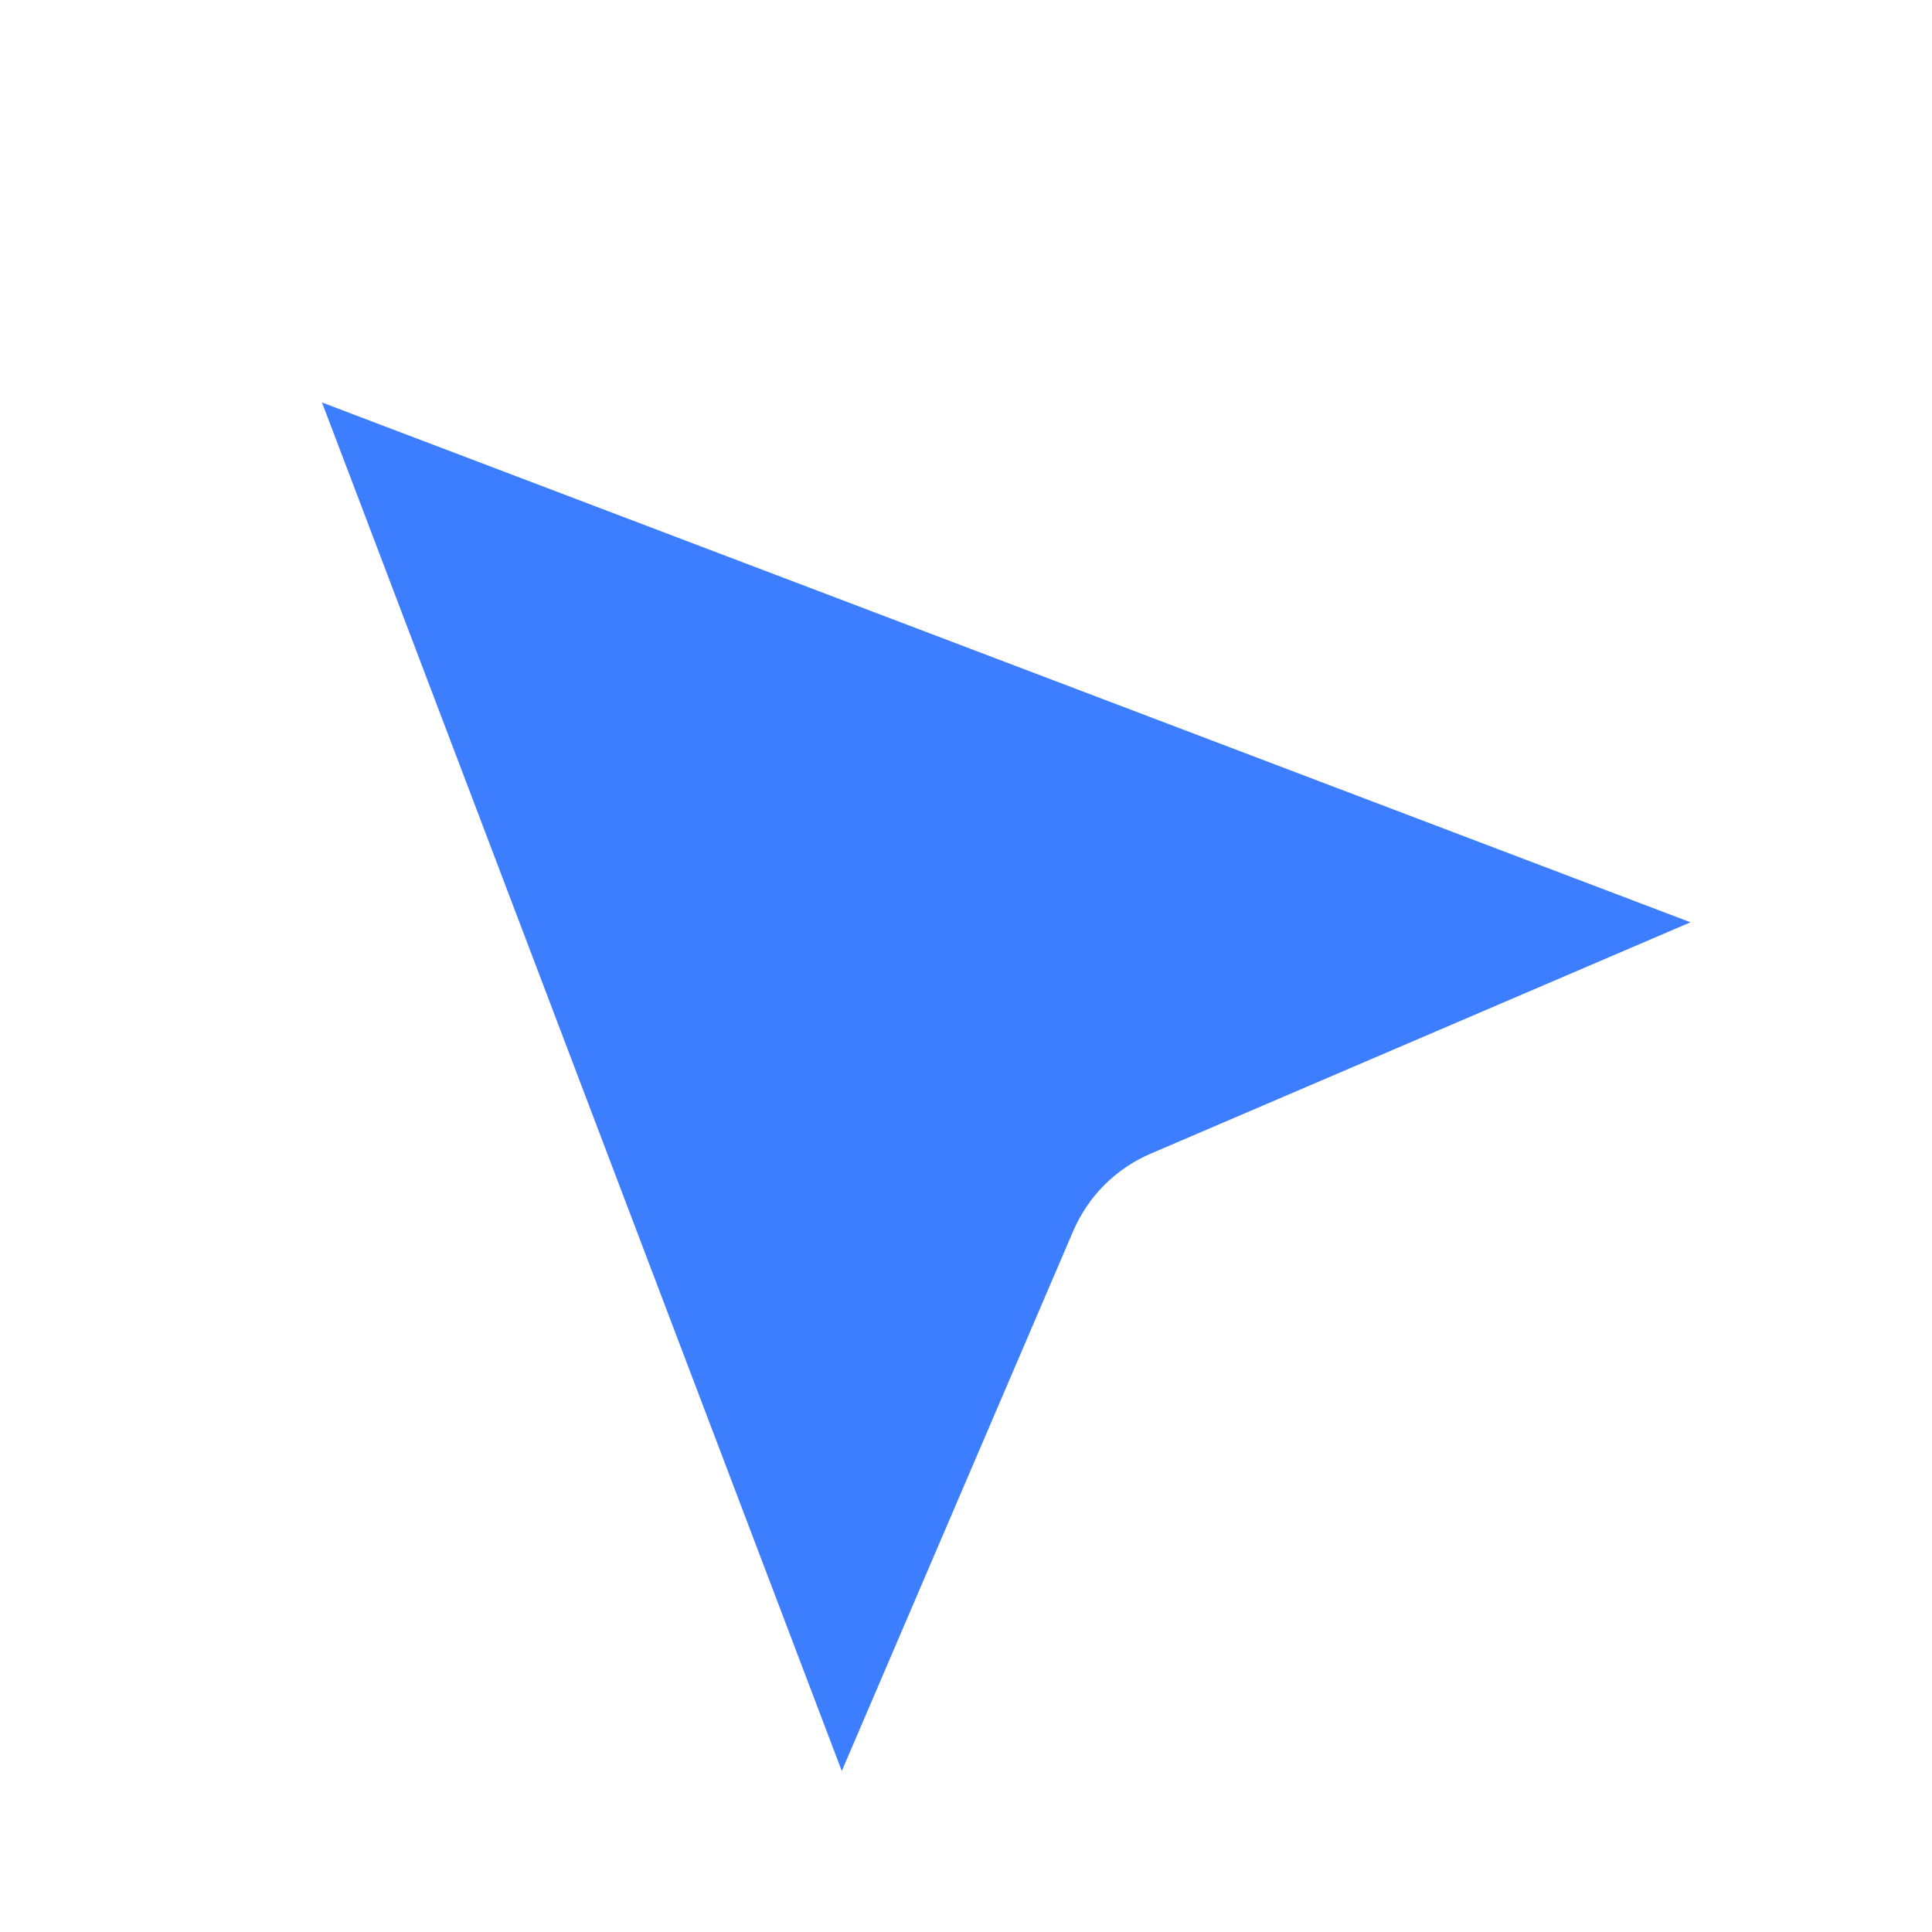 <svg width="24" height="24" viewBox="0 0 24 24" fill="none" xmlns="http://www.w3.org/2000/svg">
<path d="M10.457 22L4 5L21 11.457L14.292 14.332C13.861 14.517 13.517 14.861 13.332 15.292L10.457 22Z" fill="#3D7DFF"/>
</svg>
